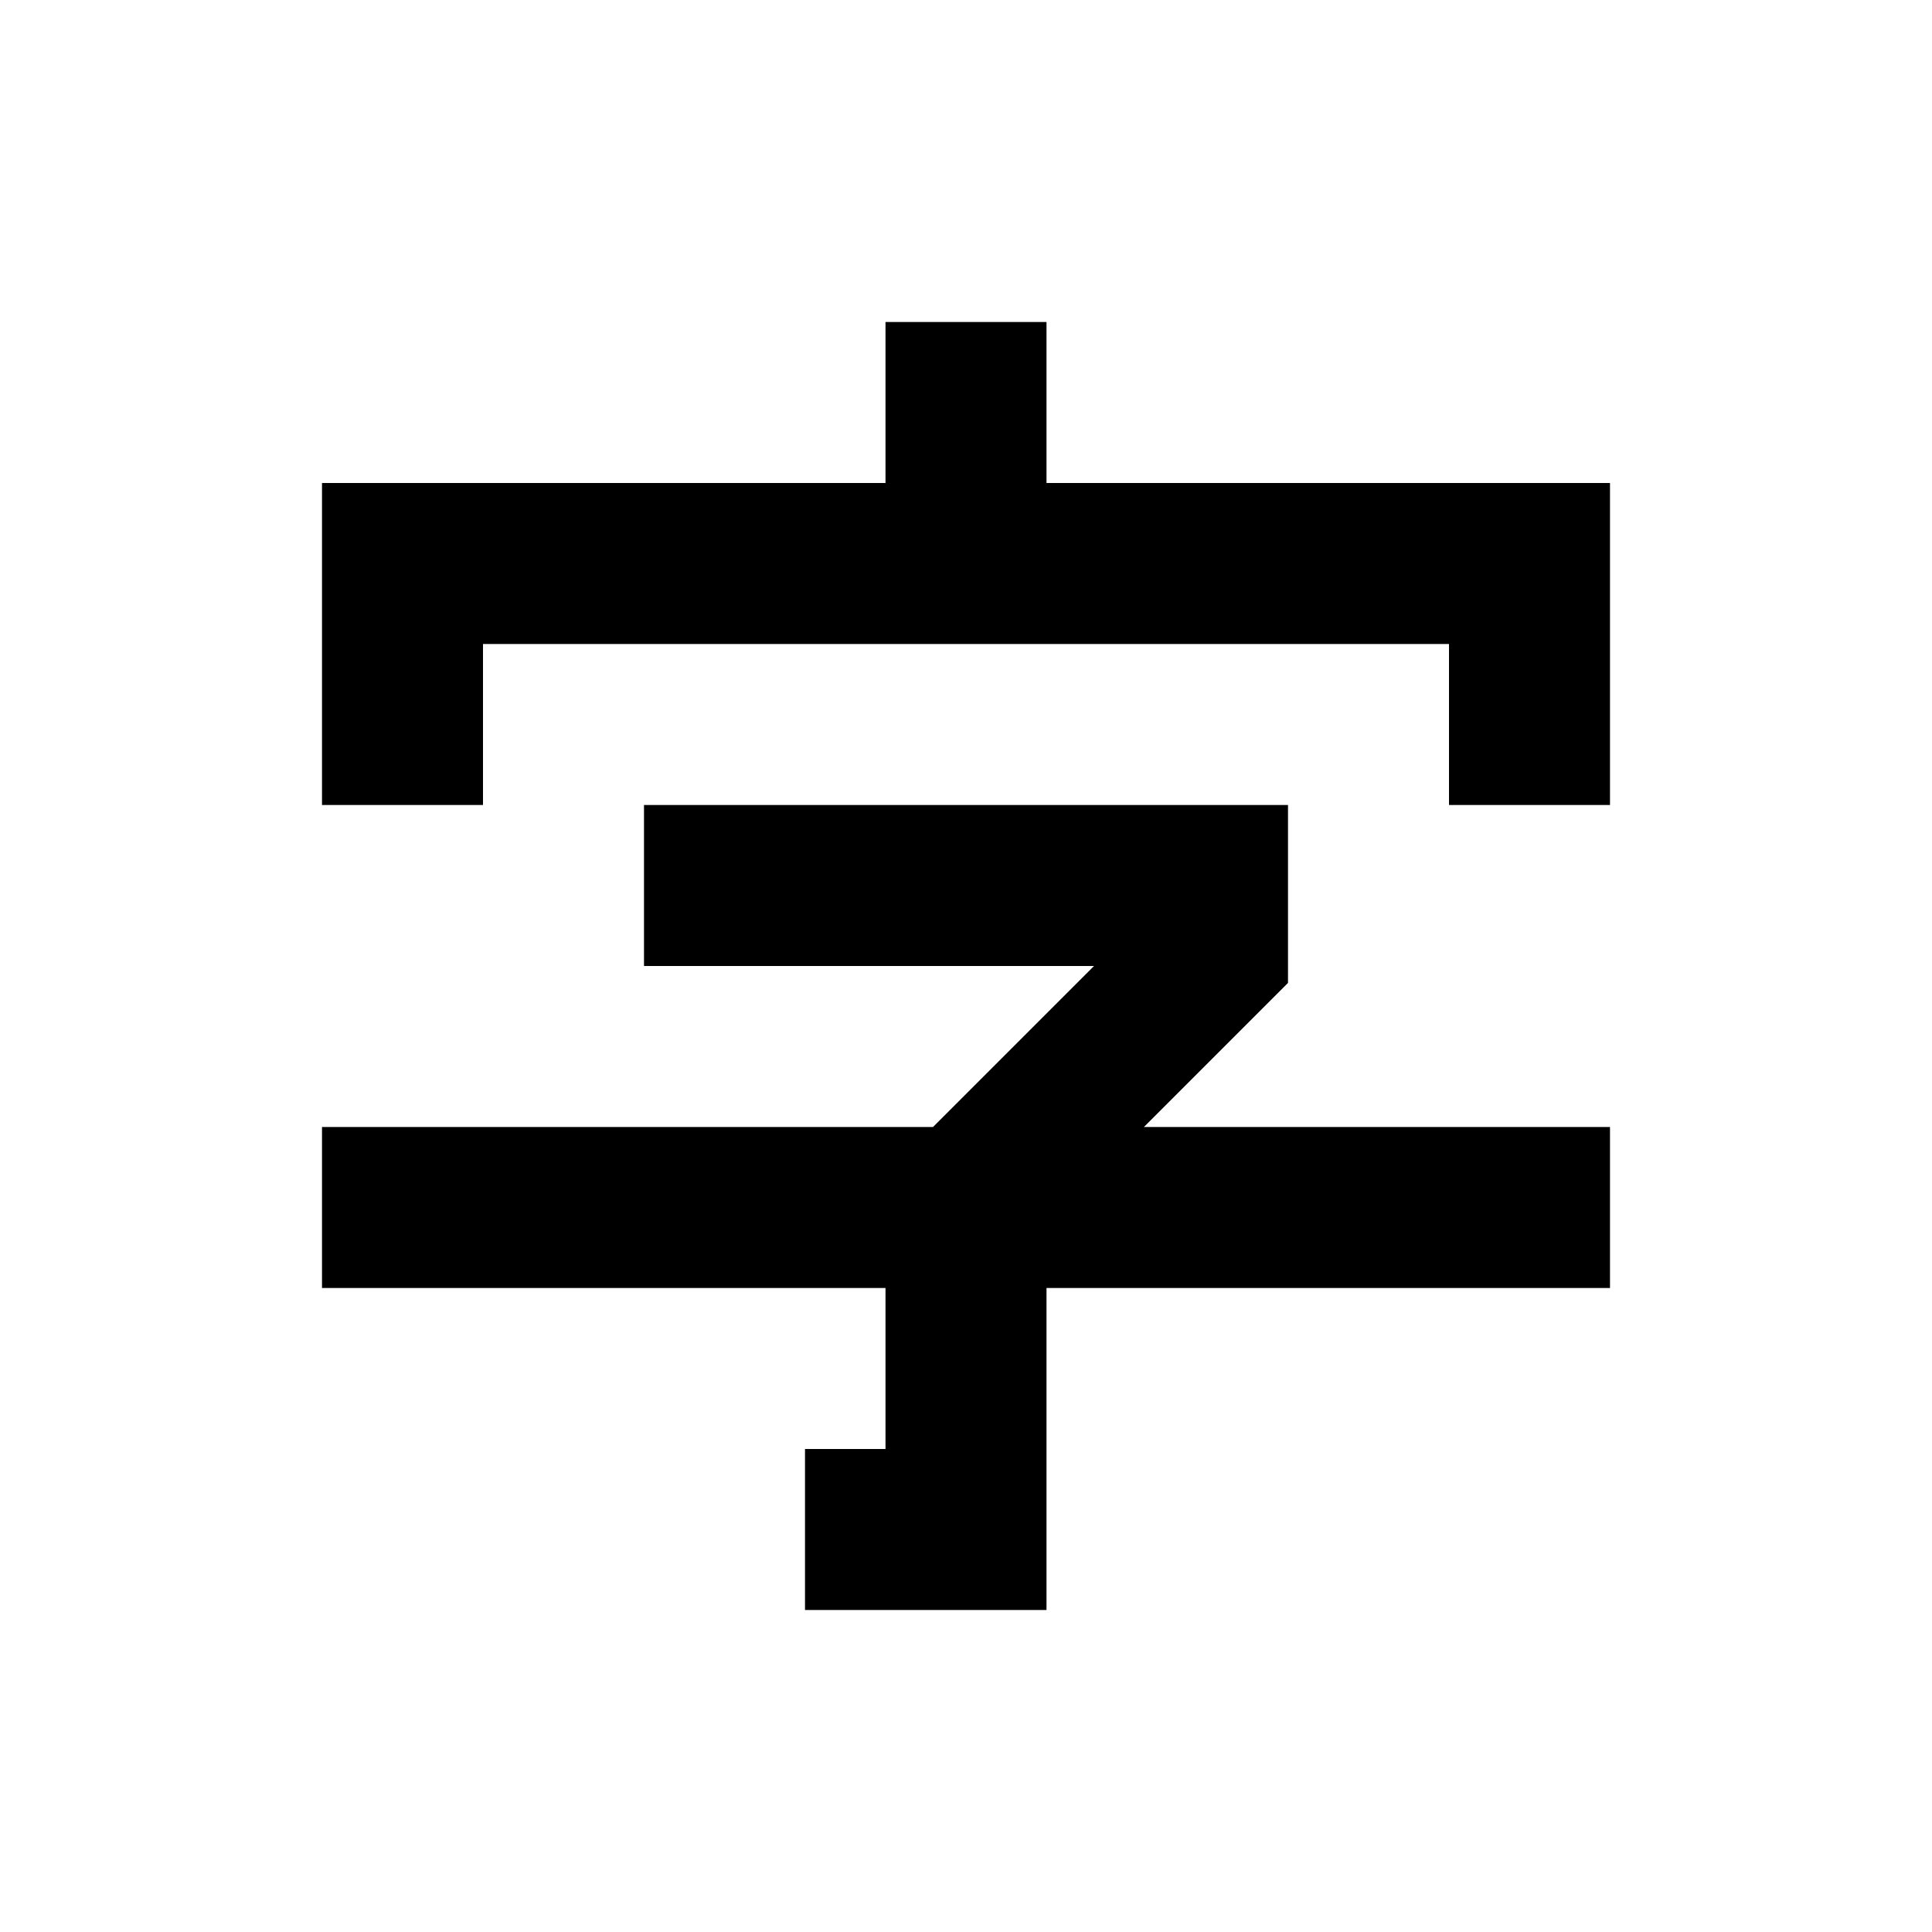 <svg fill="currentColor" xmlns="http://www.w3.org/2000/svg" id="mdi-ideogram-cjk" viewBox="0 0 24 24"><path d="M11 4V6H4V10H6V8H18V10H20V6H13V4M8 10V12H13.59L11.59 14H4V16H11V18H10V20H13V16H20V14H14.21L16 12.21V10Z" /></svg>